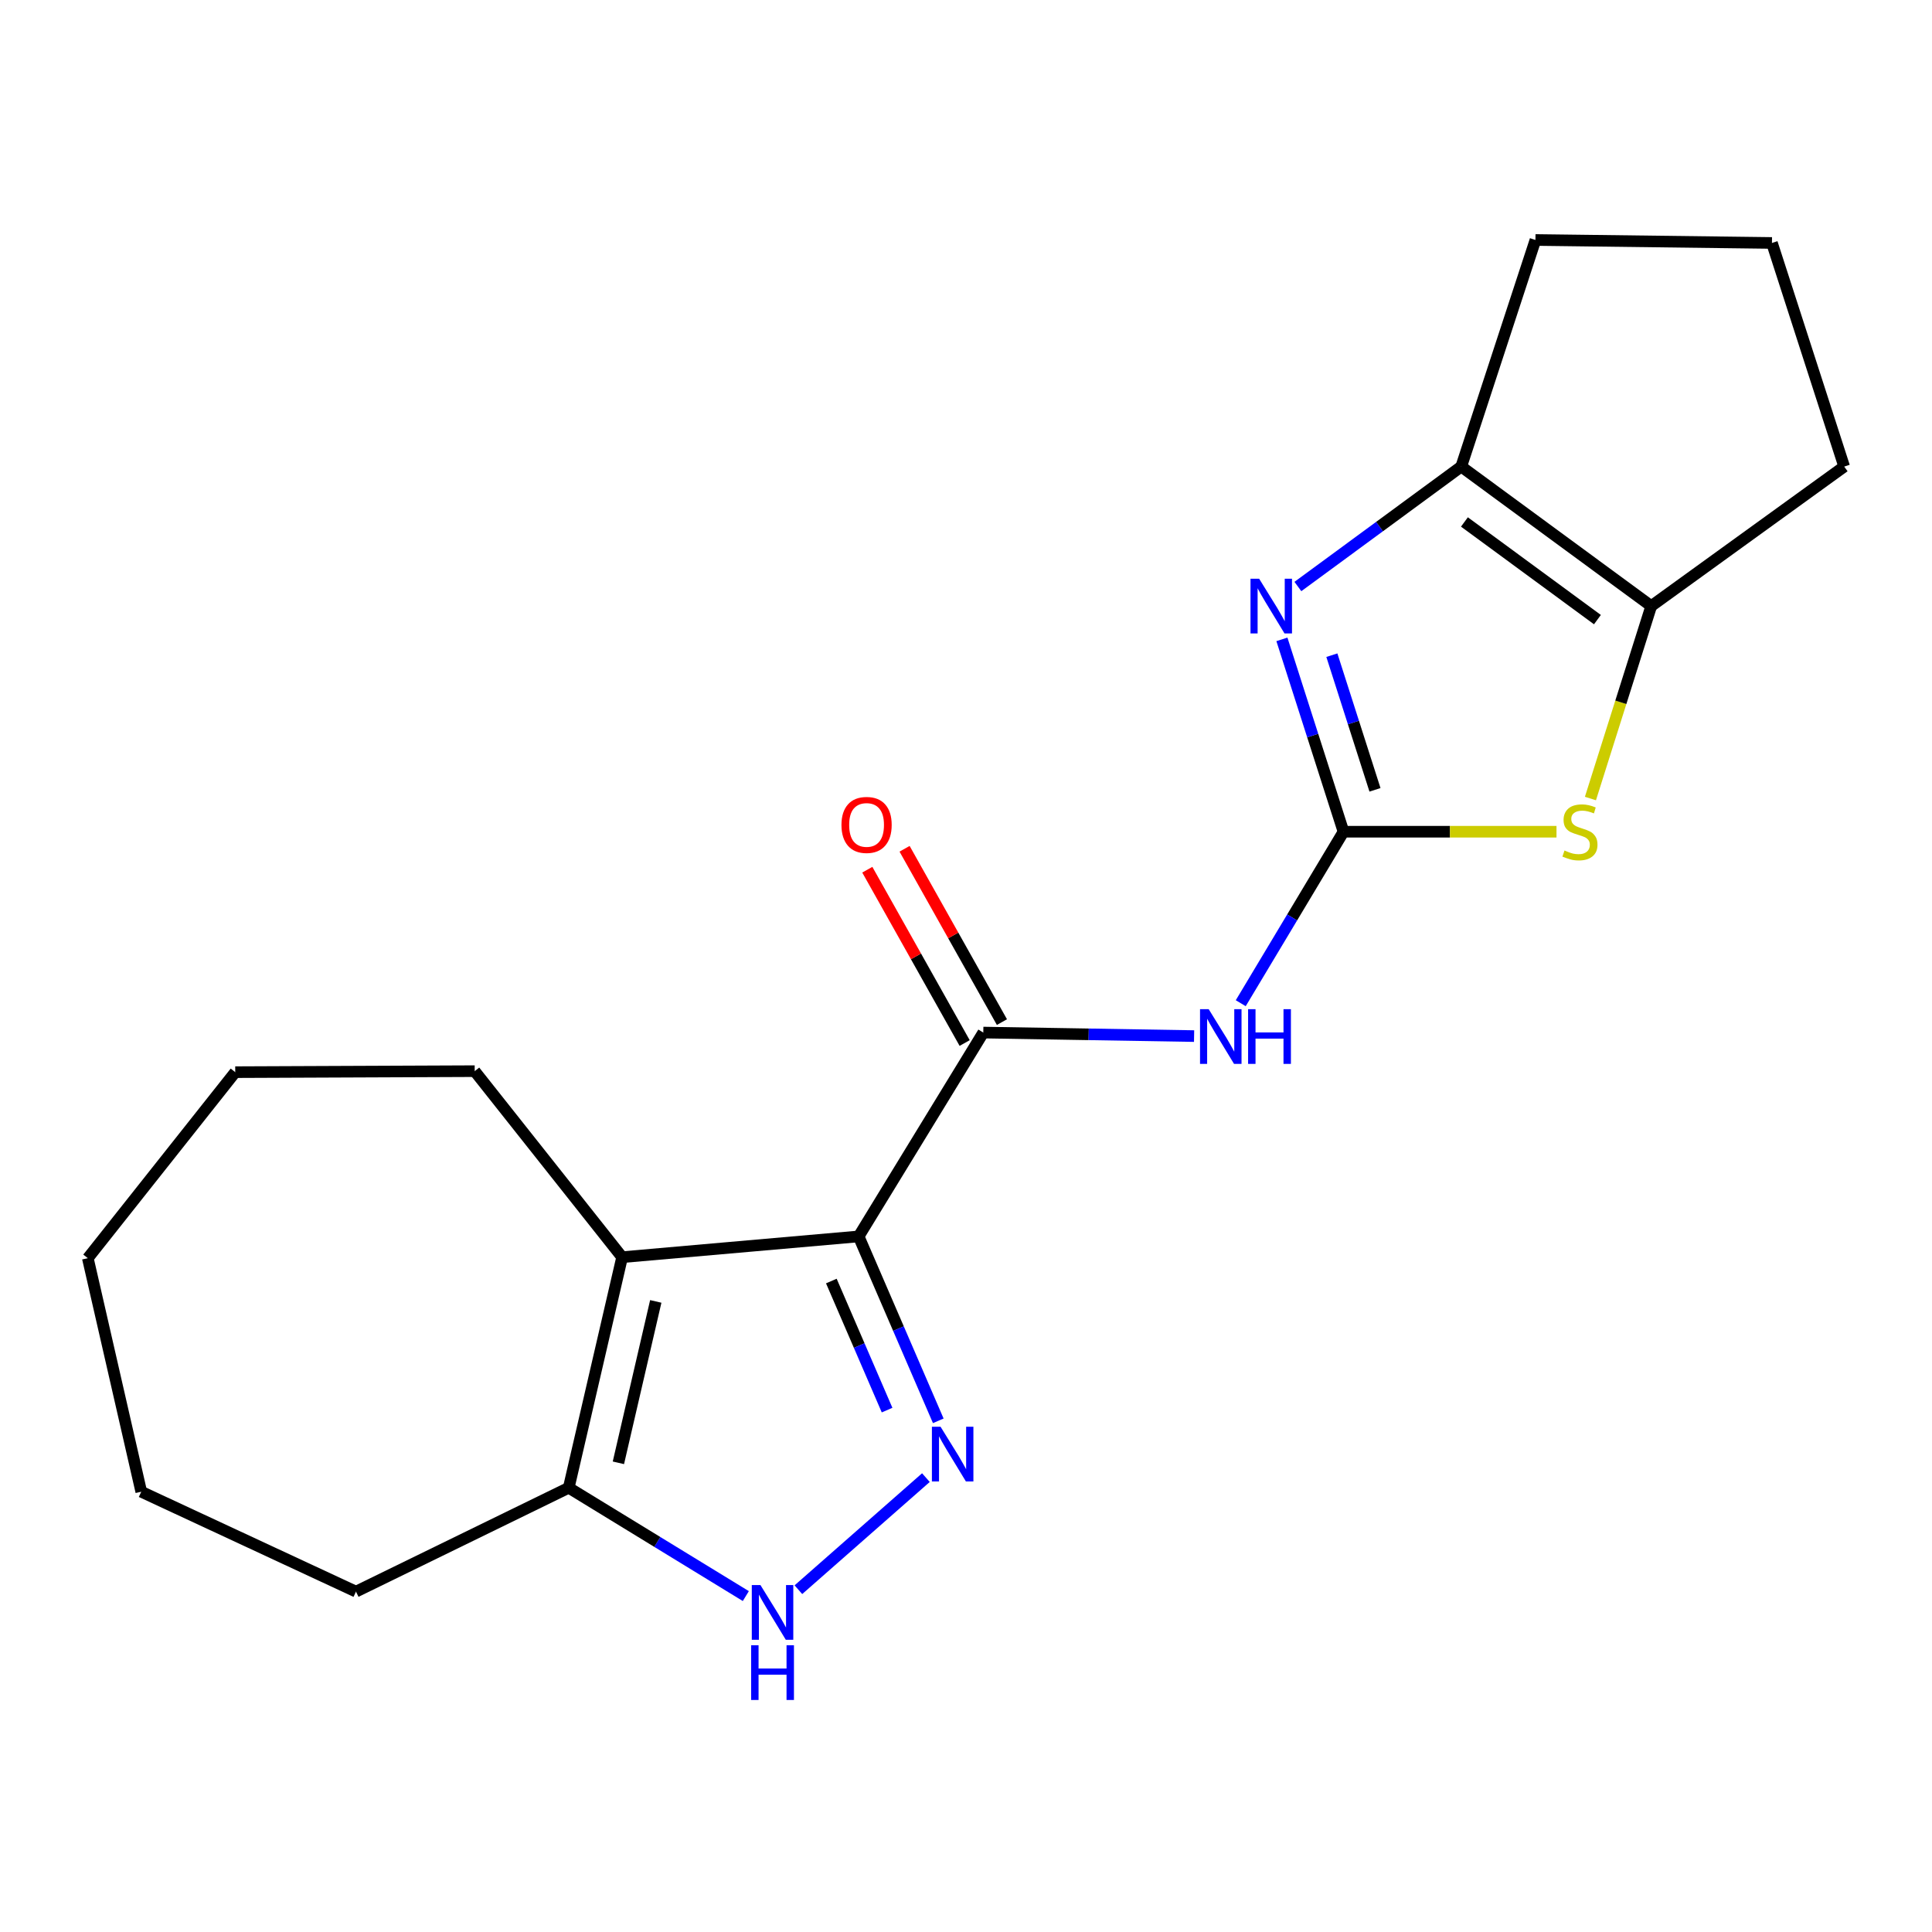 <?xml version='1.0' encoding='iso-8859-1'?>
<svg version='1.1' baseProfile='full'
              xmlns='http://www.w3.org/2000/svg'
                      xmlns:rdkit='http://www.rdkit.org/xml'
                      xmlns:xlink='http://www.w3.org/1999/xlink'
                  xml:space='preserve'
width='1000px' height='1000px' viewBox='0 0 1000 1000'>
<!-- END OF HEADER -->
<rect style='opacity:1.0;fill:#FFFFFF;stroke:none' width='1000' height='1000' x='0' y='0'> </rect>
<path class='bond-1' d='M 444.433,639.971 L 465.042,687.693' style='fill:none;fill-rule:evenodd;stroke:#000000;stroke-width:6px;stroke-linecap:butt;stroke-linejoin:miter;stroke-opacity:1' />
<path class='bond-1' d='M 465.042,687.693 L 485.651,735.414' style='fill:none;fill-rule:evenodd;stroke:#0000FF;stroke-width:6px;stroke-linecap:butt;stroke-linejoin:miter;stroke-opacity:1' />
<path class='bond-1' d='M 430.3,663.061 L 444.727,696.466' style='fill:none;fill-rule:evenodd;stroke:#000000;stroke-width:6px;stroke-linecap:butt;stroke-linejoin:miter;stroke-opacity:1' />
<path class='bond-1' d='M 444.727,696.466 L 459.153,729.871' style='fill:none;fill-rule:evenodd;stroke:#0000FF;stroke-width:6px;stroke-linecap:butt;stroke-linejoin:miter;stroke-opacity:1' />
<path class='bond-2' d='M 444.433,639.971 L 322.013,650.716' style='fill:none;fill-rule:evenodd;stroke:#000000;stroke-width:6px;stroke-linecap:butt;stroke-linejoin:miter;stroke-opacity:1' />
<path class='bond-4' d='M 444.433,639.971 L 508.95,534.455' style='fill:none;fill-rule:evenodd;stroke:#000000;stroke-width:6px;stroke-linecap:butt;stroke-linejoin:miter;stroke-opacity:1' />
<path class='bond-0' d='M 695.395,430.499 L 668.803,474.879' style='fill:none;fill-rule:evenodd;stroke:#000000;stroke-width:6px;stroke-linecap:butt;stroke-linejoin:miter;stroke-opacity:1' />
<path class='bond-0' d='M 668.803,474.879 L 642.21,519.258' style='fill:none;fill-rule:evenodd;stroke:#0000FF;stroke-width:6px;stroke-linecap:butt;stroke-linejoin:miter;stroke-opacity:1' />
<path class='bond-3' d='M 695.395,430.499 L 679.455,380.718' style='fill:none;fill-rule:evenodd;stroke:#000000;stroke-width:6px;stroke-linecap:butt;stroke-linejoin:miter;stroke-opacity:1' />
<path class='bond-3' d='M 679.455,380.718 L 663.514,330.936' style='fill:none;fill-rule:evenodd;stroke:#0000FF;stroke-width:6px;stroke-linecap:butt;stroke-linejoin:miter;stroke-opacity:1' />
<path class='bond-3' d='M 711.688,408.817 L 700.529,373.969' style='fill:none;fill-rule:evenodd;stroke:#000000;stroke-width:6px;stroke-linecap:butt;stroke-linejoin:miter;stroke-opacity:1' />
<path class='bond-3' d='M 700.529,373.969 L 689.371,339.122' style='fill:none;fill-rule:evenodd;stroke:#0000FF;stroke-width:6px;stroke-linecap:butt;stroke-linejoin:miter;stroke-opacity:1' />
<path class='bond-6' d='M 695.395,430.499 L 750.517,430.499' style='fill:none;fill-rule:evenodd;stroke:#000000;stroke-width:6px;stroke-linecap:butt;stroke-linejoin:miter;stroke-opacity:1' />
<path class='bond-6' d='M 750.517,430.499 L 805.639,430.499' style='fill:none;fill-rule:evenodd;stroke:#CCCC00;stroke-width:6px;stroke-linecap:butt;stroke-linejoin:miter;stroke-opacity:1' />
<path class='bond-7' d='M 479.248,764.811 L 413.25,822.828' style='fill:none;fill-rule:evenodd;stroke:#0000FF;stroke-width:6px;stroke-linecap:butt;stroke-linejoin:miter;stroke-opacity:1' />
<path class='bond-10' d='M 322.013,650.716 L 294.376,770.062' style='fill:none;fill-rule:evenodd;stroke:#000000;stroke-width:6px;stroke-linecap:butt;stroke-linejoin:miter;stroke-opacity:1' />
<path class='bond-10' d='M 339.425,673.61 L 320.08,757.152' style='fill:none;fill-rule:evenodd;stroke:#000000;stroke-width:6px;stroke-linecap:butt;stroke-linejoin:miter;stroke-opacity:1' />
<path class='bond-12' d='M 322.013,650.716 L 245.706,554.432' style='fill:none;fill-rule:evenodd;stroke:#000000;stroke-width:6px;stroke-linecap:butt;stroke-linejoin:miter;stroke-opacity:1' />
<path class='bond-8' d='M 671.788,303.583 L 714.062,272.54' style='fill:none;fill-rule:evenodd;stroke:#0000FF;stroke-width:6px;stroke-linecap:butt;stroke-linejoin:miter;stroke-opacity:1' />
<path class='bond-8' d='M 714.062,272.54 L 756.335,241.497' style='fill:none;fill-rule:evenodd;stroke:#000000;stroke-width:6px;stroke-linecap:butt;stroke-linejoin:miter;stroke-opacity:1' />
<path class='bond-5' d='M 508.95,534.455 L 563.505,535.366' style='fill:none;fill-rule:evenodd;stroke:#000000;stroke-width:6px;stroke-linecap:butt;stroke-linejoin:miter;stroke-opacity:1' />
<path class='bond-5' d='M 563.505,535.366 L 618.06,536.277' style='fill:none;fill-rule:evenodd;stroke:#0000FF;stroke-width:6px;stroke-linecap:butt;stroke-linejoin:miter;stroke-opacity:1' />
<path class='bond-11' d='M 518.597,529.036 L 493.402,484.18' style='fill:none;fill-rule:evenodd;stroke:#000000;stroke-width:6px;stroke-linecap:butt;stroke-linejoin:miter;stroke-opacity:1' />
<path class='bond-11' d='M 493.402,484.18 L 468.208,439.323' style='fill:none;fill-rule:evenodd;stroke:#FF0000;stroke-width:6px;stroke-linecap:butt;stroke-linejoin:miter;stroke-opacity:1' />
<path class='bond-11' d='M 499.303,539.873 L 474.109,495.016' style='fill:none;fill-rule:evenodd;stroke:#000000;stroke-width:6px;stroke-linecap:butt;stroke-linejoin:miter;stroke-opacity:1' />
<path class='bond-11' d='M 474.109,495.016 L 448.914,450.16' style='fill:none;fill-rule:evenodd;stroke:#FF0000;stroke-width:6px;stroke-linecap:butt;stroke-linejoin:miter;stroke-opacity:1' />
<path class='bond-9' d='M 823.206,413.318 L 838.939,363.514' style='fill:none;fill-rule:evenodd;stroke:#CCCC00;stroke-width:6px;stroke-linecap:butt;stroke-linejoin:miter;stroke-opacity:1' />
<path class='bond-9' d='M 838.939,363.514 L 854.672,313.71' style='fill:none;fill-rule:evenodd;stroke:#000000;stroke-width:6px;stroke-linecap:butt;stroke-linejoin:miter;stroke-opacity:1' />
<path class='bond-20' d='M 386.037,826.131 L 340.207,798.097' style='fill:none;fill-rule:evenodd;stroke:#0000FF;stroke-width:6px;stroke-linecap:butt;stroke-linejoin:miter;stroke-opacity:1' />
<path class='bond-20' d='M 340.207,798.097 L 294.376,770.062' style='fill:none;fill-rule:evenodd;stroke:#000000;stroke-width:6px;stroke-linecap:butt;stroke-linejoin:miter;stroke-opacity:1' />
<path class='bond-13' d='M 756.335,241.497 L 794.74,124.215' style='fill:none;fill-rule:evenodd;stroke:#000000;stroke-width:6px;stroke-linecap:butt;stroke-linejoin:miter;stroke-opacity:1' />
<path class='bond-22' d='M 756.335,241.497 L 854.672,313.71' style='fill:none;fill-rule:evenodd;stroke:#000000;stroke-width:6px;stroke-linecap:butt;stroke-linejoin:miter;stroke-opacity:1' />
<path class='bond-22' d='M 757.988,270.165 L 826.824,320.714' style='fill:none;fill-rule:evenodd;stroke:#000000;stroke-width:6px;stroke-linecap:butt;stroke-linejoin:miter;stroke-opacity:1' />
<path class='bond-14' d='M 854.672,313.71 L 954.545,241.497' style='fill:none;fill-rule:evenodd;stroke:#000000;stroke-width:6px;stroke-linecap:butt;stroke-linejoin:miter;stroke-opacity:1' />
<path class='bond-15' d='M 294.376,770.062 L 184.25,823.823' style='fill:none;fill-rule:evenodd;stroke:#000000;stroke-width:6px;stroke-linecap:butt;stroke-linejoin:miter;stroke-opacity:1' />
<path class='bond-17' d='M 245.706,554.432 L 121.761,554.948' style='fill:none;fill-rule:evenodd;stroke:#000000;stroke-width:6px;stroke-linecap:butt;stroke-linejoin:miter;stroke-opacity:1' />
<path class='bond-23' d='M 794.74,124.215 L 917.16,125.752' style='fill:none;fill-rule:evenodd;stroke:#000000;stroke-width:6px;stroke-linecap:butt;stroke-linejoin:miter;stroke-opacity:1' />
<path class='bond-16' d='M 954.545,241.497 L 917.16,125.752' style='fill:none;fill-rule:evenodd;stroke:#000000;stroke-width:6px;stroke-linecap:butt;stroke-linejoin:miter;stroke-opacity:1' />
<path class='bond-18' d='M 184.25,823.823 L 73.115,772.115' style='fill:none;fill-rule:evenodd;stroke:#000000;stroke-width:6px;stroke-linecap:butt;stroke-linejoin:miter;stroke-opacity:1' />
<path class='bond-19' d='M 121.761,554.948 L 45.455,651.232' style='fill:none;fill-rule:evenodd;stroke:#000000;stroke-width:6px;stroke-linecap:butt;stroke-linejoin:miter;stroke-opacity:1' />
<path class='bond-21' d='M 73.115,772.115 L 45.455,651.232' style='fill:none;fill-rule:evenodd;stroke:#000000;stroke-width:6px;stroke-linecap:butt;stroke-linejoin:miter;stroke-opacity:1' />
<path  class='atom-2' d='M 486.831 738.482
L 496.111 753.482
Q 497.031 754.962, 498.511 757.642
Q 499.991 760.322, 500.071 760.482
L 500.071 738.482
L 503.831 738.482
L 503.831 766.802
L 499.951 766.802
L 489.991 750.402
Q 488.831 748.482, 487.591 746.282
Q 486.391 744.082, 486.031 743.402
L 486.031 766.802
L 482.351 766.802
L 482.351 738.482
L 486.831 738.482
' fill='#0000FF'/>
<path  class='atom-4' d='M 651.738 299.55
L 661.018 314.55
Q 661.938 316.03, 663.418 318.71
Q 664.898 321.39, 664.978 321.55
L 664.978 299.55
L 668.738 299.55
L 668.738 327.87
L 664.858 327.87
L 654.898 311.47
Q 653.738 309.55, 652.498 307.35
Q 651.298 305.15, 650.938 304.47
L 650.938 327.87
L 647.258 327.87
L 647.258 299.55
L 651.738 299.55
' fill='#0000FF'/>
<path  class='atom-6' d='M 625.614 522.348
L 634.894 537.348
Q 635.814 538.828, 637.294 541.508
Q 638.774 544.188, 638.854 544.348
L 638.854 522.348
L 642.614 522.348
L 642.614 550.668
L 638.734 550.668
L 628.774 534.268
Q 627.614 532.348, 626.374 530.148
Q 625.174 527.948, 624.814 527.268
L 624.814 550.668
L 621.134 550.668
L 621.134 522.348
L 625.614 522.348
' fill='#0000FF'/>
<path  class='atom-6' d='M 646.014 522.348
L 649.854 522.348
L 649.854 534.388
L 664.334 534.388
L 664.334 522.348
L 668.174 522.348
L 668.174 550.668
L 664.334 550.668
L 664.334 537.588
L 649.854 537.588
L 649.854 550.668
L 646.014 550.668
L 646.014 522.348
' fill='#0000FF'/>
<path  class='atom-7' d='M 809.779 440.219
Q 810.099 440.339, 811.419 440.899
Q 812.739 441.459, 814.179 441.819
Q 815.659 442.139, 817.099 442.139
Q 819.779 442.139, 821.339 440.859
Q 822.899 439.539, 822.899 437.259
Q 822.899 435.699, 822.099 434.739
Q 821.339 433.779, 820.139 433.259
Q 818.939 432.739, 816.939 432.139
Q 814.419 431.379, 812.899 430.659
Q 811.419 429.939, 810.339 428.419
Q 809.299 426.899, 809.299 424.339
Q 809.299 420.779, 811.699 418.579
Q 814.139 416.379, 818.939 416.379
Q 822.219 416.379, 825.939 417.939
L 825.019 421.019
Q 821.619 419.619, 819.059 419.619
Q 816.299 419.619, 814.779 420.779
Q 813.259 421.899, 813.299 423.859
Q 813.299 425.379, 814.059 426.299
Q 814.859 427.219, 815.979 427.739
Q 817.139 428.259, 819.059 428.859
Q 821.619 429.659, 823.139 430.459
Q 824.659 431.259, 825.739 432.899
Q 826.859 434.499, 826.859 437.259
Q 826.859 441.179, 824.219 443.299
Q 821.619 445.379, 817.259 445.379
Q 814.739 445.379, 812.819 444.819
Q 810.939 444.299, 808.699 443.379
L 809.779 440.219
' fill='#CCCC00'/>
<path  class='atom-8' d='M 393.608 820.432
L 402.888 835.432
Q 403.808 836.912, 405.288 839.592
Q 406.768 842.272, 406.848 842.432
L 406.848 820.432
L 410.608 820.432
L 410.608 848.752
L 406.728 848.752
L 396.768 832.352
Q 395.608 830.432, 394.368 828.232
Q 393.168 826.032, 392.808 825.352
L 392.808 848.752
L 389.128 848.752
L 389.128 820.432
L 393.608 820.432
' fill='#0000FF'/>
<path  class='atom-8' d='M 388.788 851.584
L 392.628 851.584
L 392.628 863.624
L 407.108 863.624
L 407.108 851.584
L 410.948 851.584
L 410.948 879.904
L 407.108 879.904
L 407.108 866.824
L 392.628 866.824
L 392.628 879.904
L 388.788 879.904
L 388.788 851.584
' fill='#0000FF'/>
<path  class='atom-12' d='M 435.539 426.977
Q 435.539 420.177, 438.899 416.377
Q 442.259 412.577, 448.539 412.577
Q 454.819 412.577, 458.179 416.377
Q 461.539 420.177, 461.539 426.977
Q 461.539 433.857, 458.139 437.777
Q 454.739 441.657, 448.539 441.657
Q 442.299 441.657, 438.899 437.777
Q 435.539 433.897, 435.539 426.977
M 448.539 438.457
Q 452.859 438.457, 455.179 435.577
Q 457.539 432.657, 457.539 426.977
Q 457.539 421.417, 455.179 418.617
Q 452.859 415.777, 448.539 415.777
Q 444.219 415.777, 441.859 418.577
Q 439.539 421.377, 439.539 426.977
Q 439.539 432.697, 441.859 435.577
Q 444.219 438.457, 448.539 438.457
' fill='#FF0000'/>
</svg>
